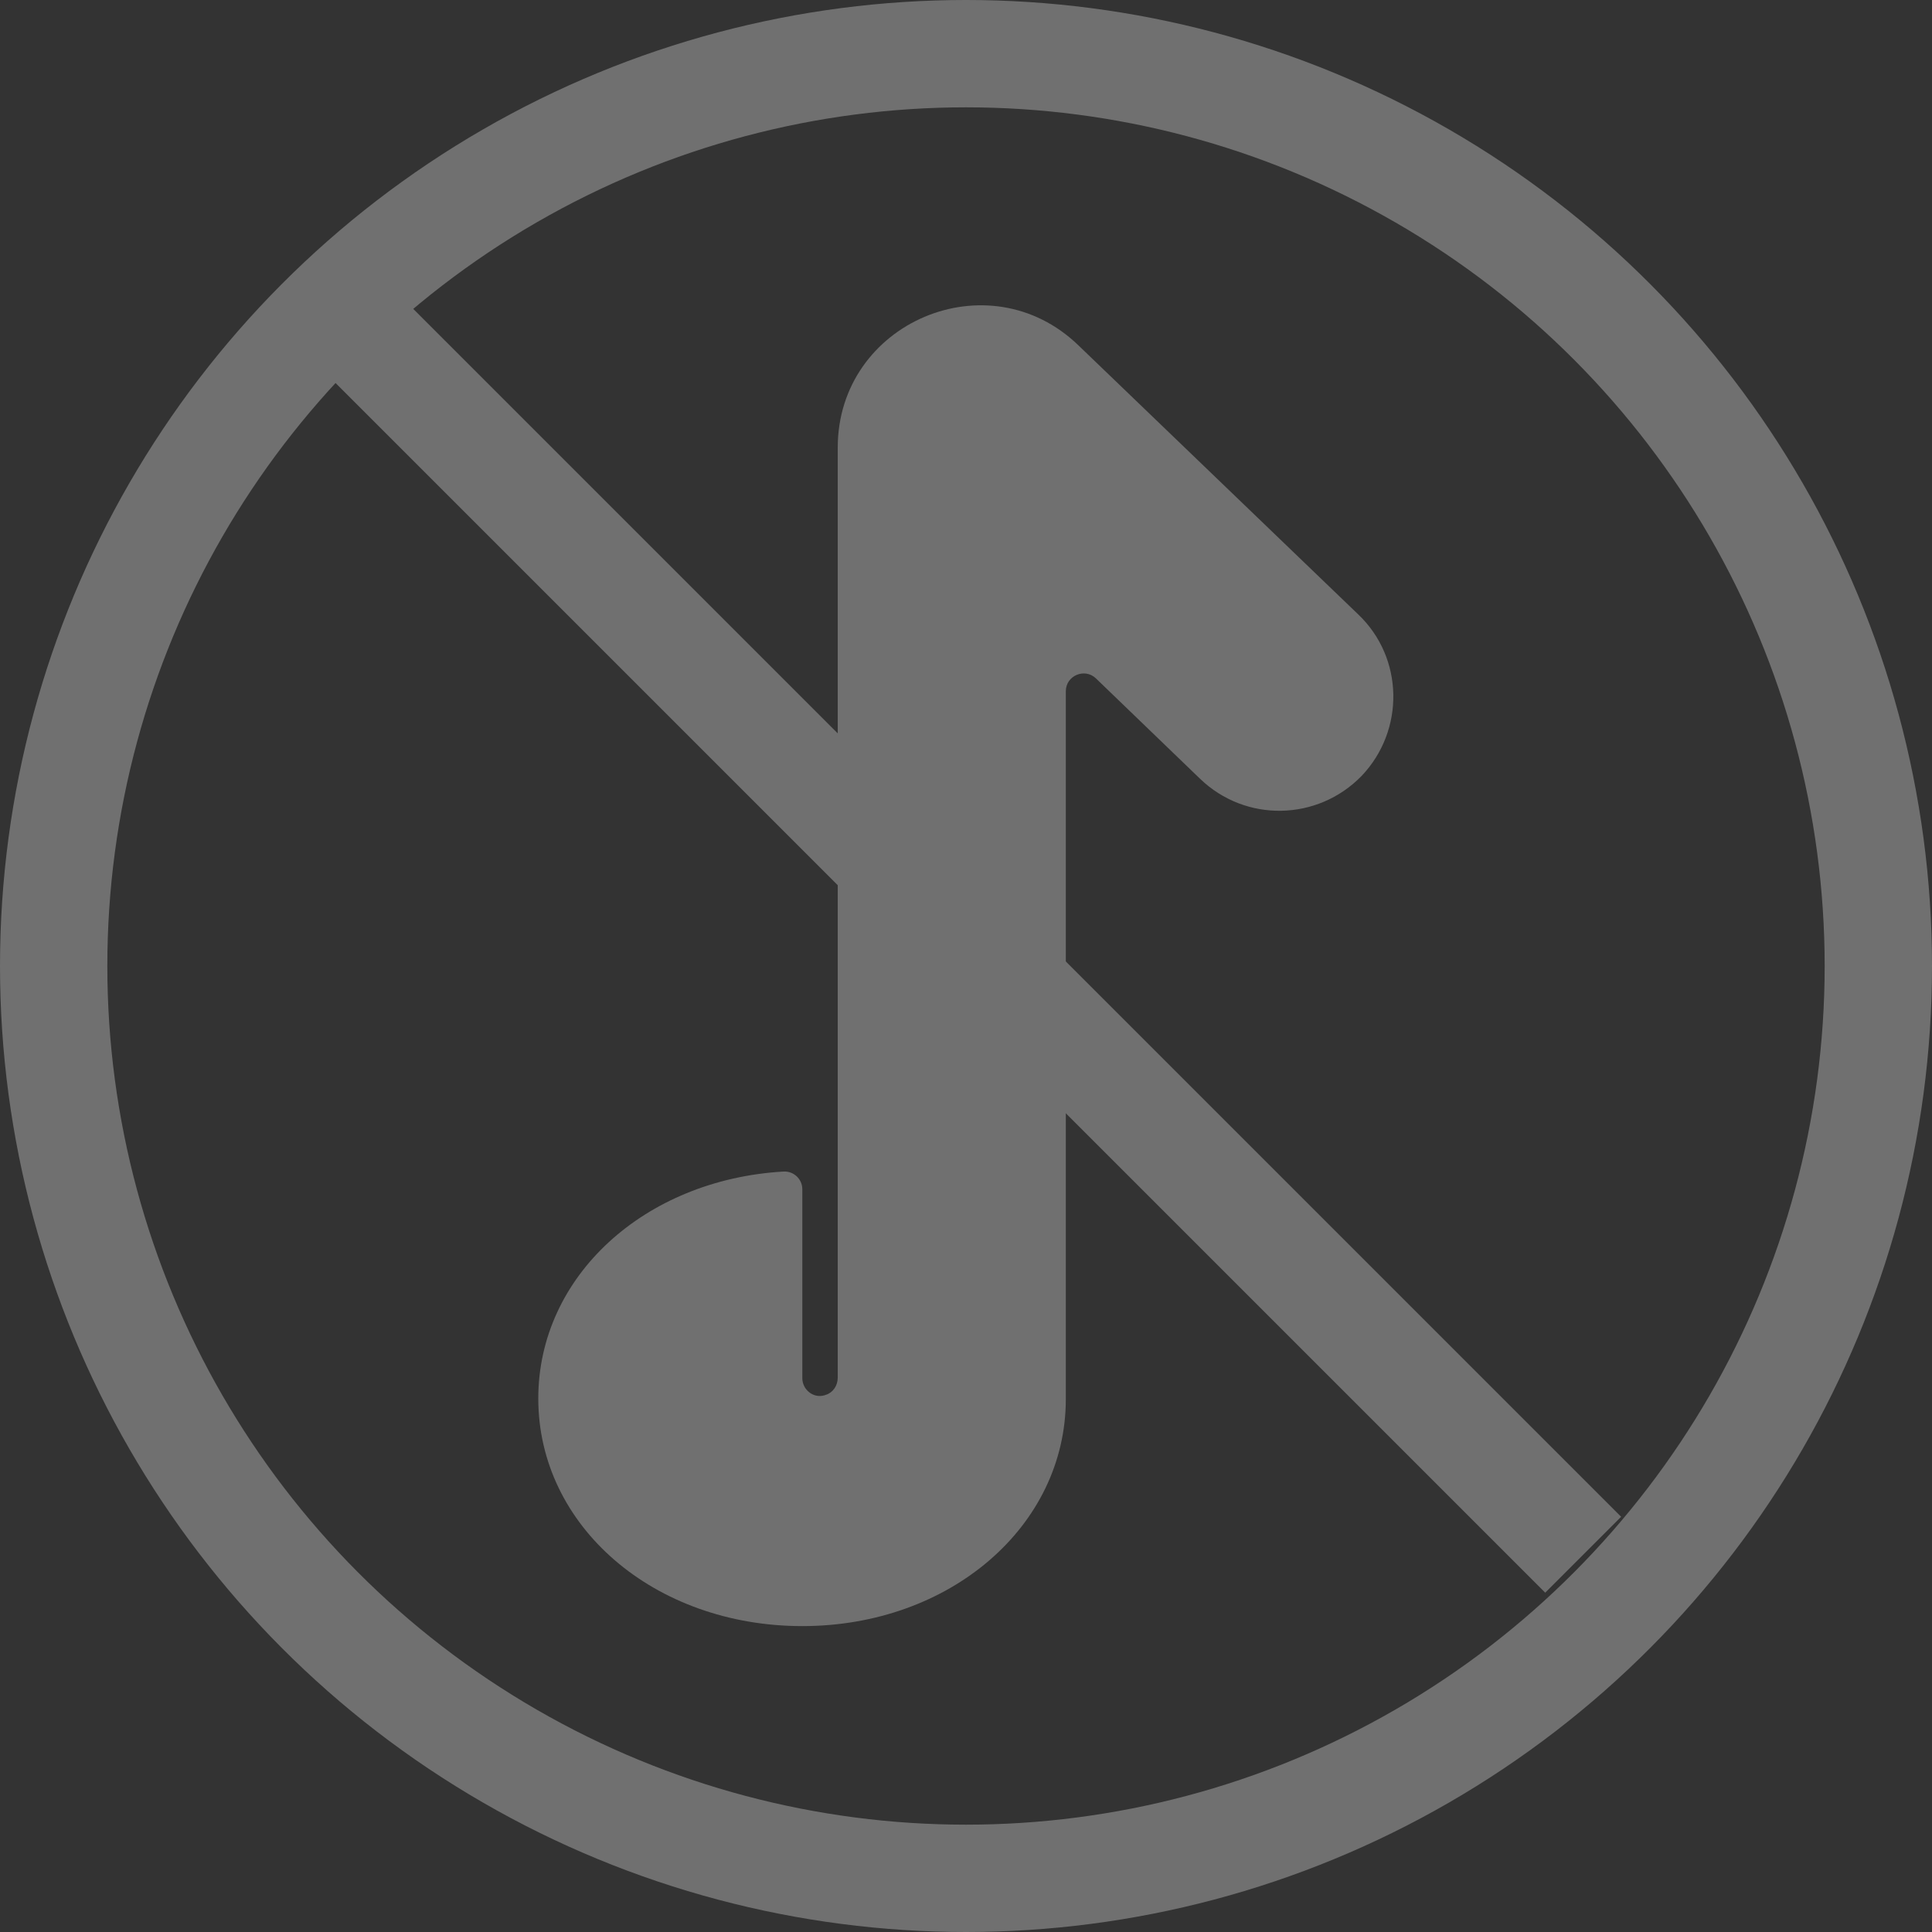 <svg width="36" height="36" viewBox="0 0 36 36" fill="none" xmlns="http://www.w3.org/2000/svg" xmlns:xlink="http://www.w3.org/1999/xlink">
	<rect x="0" y="0" width="36" height="36" fill="#333333" stroke="none"/>
	<desc>
			Created with Pixso.
	</desc>
	<defs>
		<clipPath id="clip84_2217">
			<rect id="音乐播放" width="36" height="36" fill="white" fill-opacity="0"/>
		</clipPath>
	</defs>
	<g opacity="0.3">
		<g clip-path="url(#clip84_2217)">
			<circle id="椭圆 1" cx="18" cy="18" r="18" fill="#C4C4C4" fill-opacity="0"/>
			<circle id="椭圆 1" cx="18" cy="18" r="17" stroke="#FFFFFF" stroke-opacity="1" stroke-width="2"/>
			<path id="path" d="M14.95 30.3C12.19 30.3 10.03 28.44 10.03 26.06C10.03 23.78 12.01 21.98 14.6 21.83C14.79 21.82 14.95 21.97 14.95 22.16L14.95 25.68C14.95 25.89 15.15 26.06 15.36 26C15.37 26 15.38 25.99 15.39 25.99C15.52 25.95 15.61 25.82 15.61 25.67L15.61 8.34C15.61 6.01 18.42 4.81 20.1 6.44L25.31 11.45C26.16 12.26 26.18 13.61 25.37 14.46C24.55 15.3 23.21 15.33 22.36 14.51L20.42 12.64C20.21 12.44 19.86 12.59 19.86 12.88L19.86 26.07C19.86 28.44 17.7 30.3 14.95 30.3Z" fill="#FFFFFF" fill-opacity="1" fill-rule="nonzero"/>
			<path id="直线 2" d="M6.17 5.64L29.5 28.97" stroke="#FFFFFF" stroke-opacity="1" stroke-width="2"/>
		</g>
	</g>
</svg>
